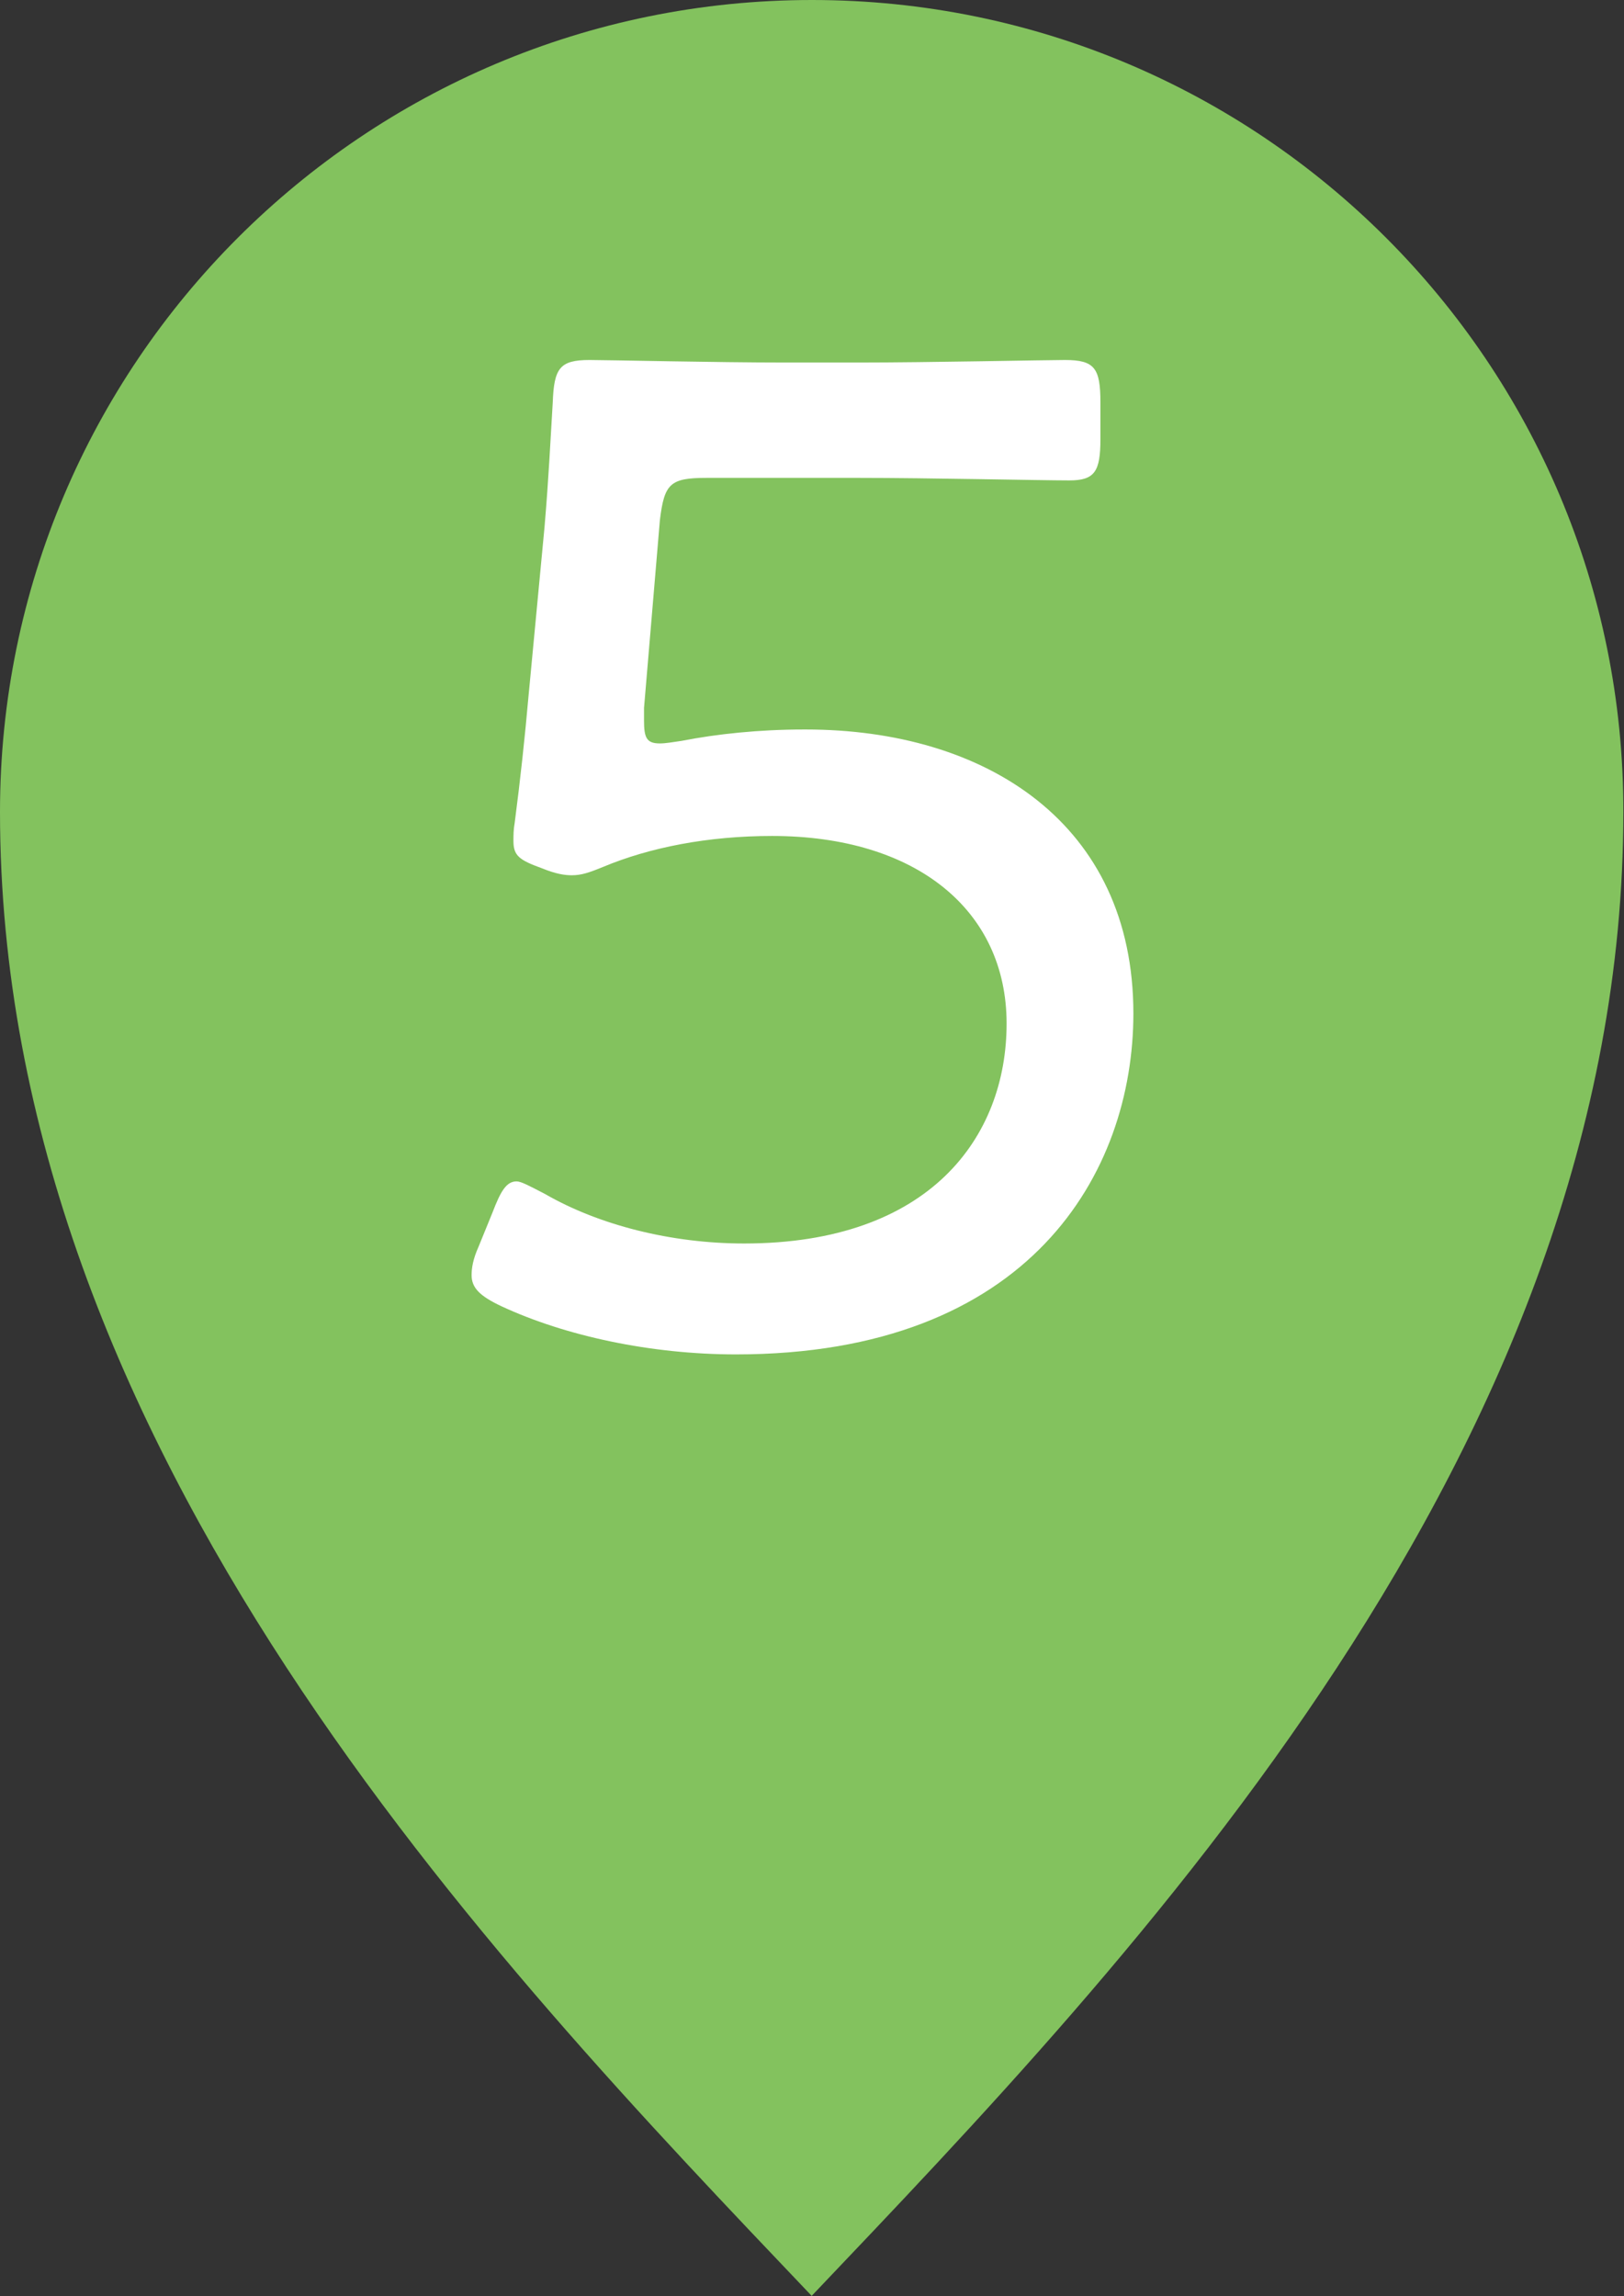 <?xml version="1.0" encoding="UTF-8"?><svg id="_レイヤー_2" xmlns="http://www.w3.org/2000/svg" viewBox="0 0 25.62 36.23"><rect x="0" y="0" width="25.62" height="36.23" fill="#333333" stroke="none"/><defs><style>.cls-1{fill:#83c25e;}.cls-1,.cls-2{stroke-width:0px;}.cls-2{fill:#fff;}</style></defs><g id="_レイヤー_2-2"><path class="cls-1" d="m12.8,36.23c5.03-5.29,12.81-13.35,12.81-23.42C25.62,5.73,19.88,0,12.81,0S0,5.73,0,12.81c0,10.06,7.78,18.13,12.81,23.42"/><path class="cls-2" d="m12.71,11.51c2.84,0,5.17,1.48,5.17,4.48,0,2.51-1.63,5.38-6.27,5.38-1.34,0-2.69-.29-3.7-.76-.34-.16-.47-.29-.47-.49,0-.11.02-.25.11-.45l.22-.54c.13-.34.22-.49.38-.49.07,0,.2.07.45.2.85.49,1.99.78,3.14.78,2.93,0,4.14-1.68,4.14-3.47s-1.43-2.96-3.7-2.96c-1.01,0-1.93.18-2.67.49-.22.09-.34.13-.49.13-.11,0-.25-.02-.47-.11-.36-.13-.45-.2-.45-.43,0-.09,0-.18.02-.29.09-.69.16-1.34.22-2.02l.25-2.64c.07-.83.09-1.32.13-1.97.02-.54.11-.67.58-.67.29,0,1.99.04,3.09.04h1.16c1.1,0,2.96-.04,3.25-.04.47,0,.56.13.56.67v.58c0,.51-.09.65-.49.65-.45,0-2.22-.04-3.32-.04h-2.4c-.58,0-.67.09-.74.67l-.25,2.96v.2c0,.27.04.36.25.36.09,0,.2-.02.34-.04.56-.11,1.23-.18,1.93-.18Z"/></g></svg>